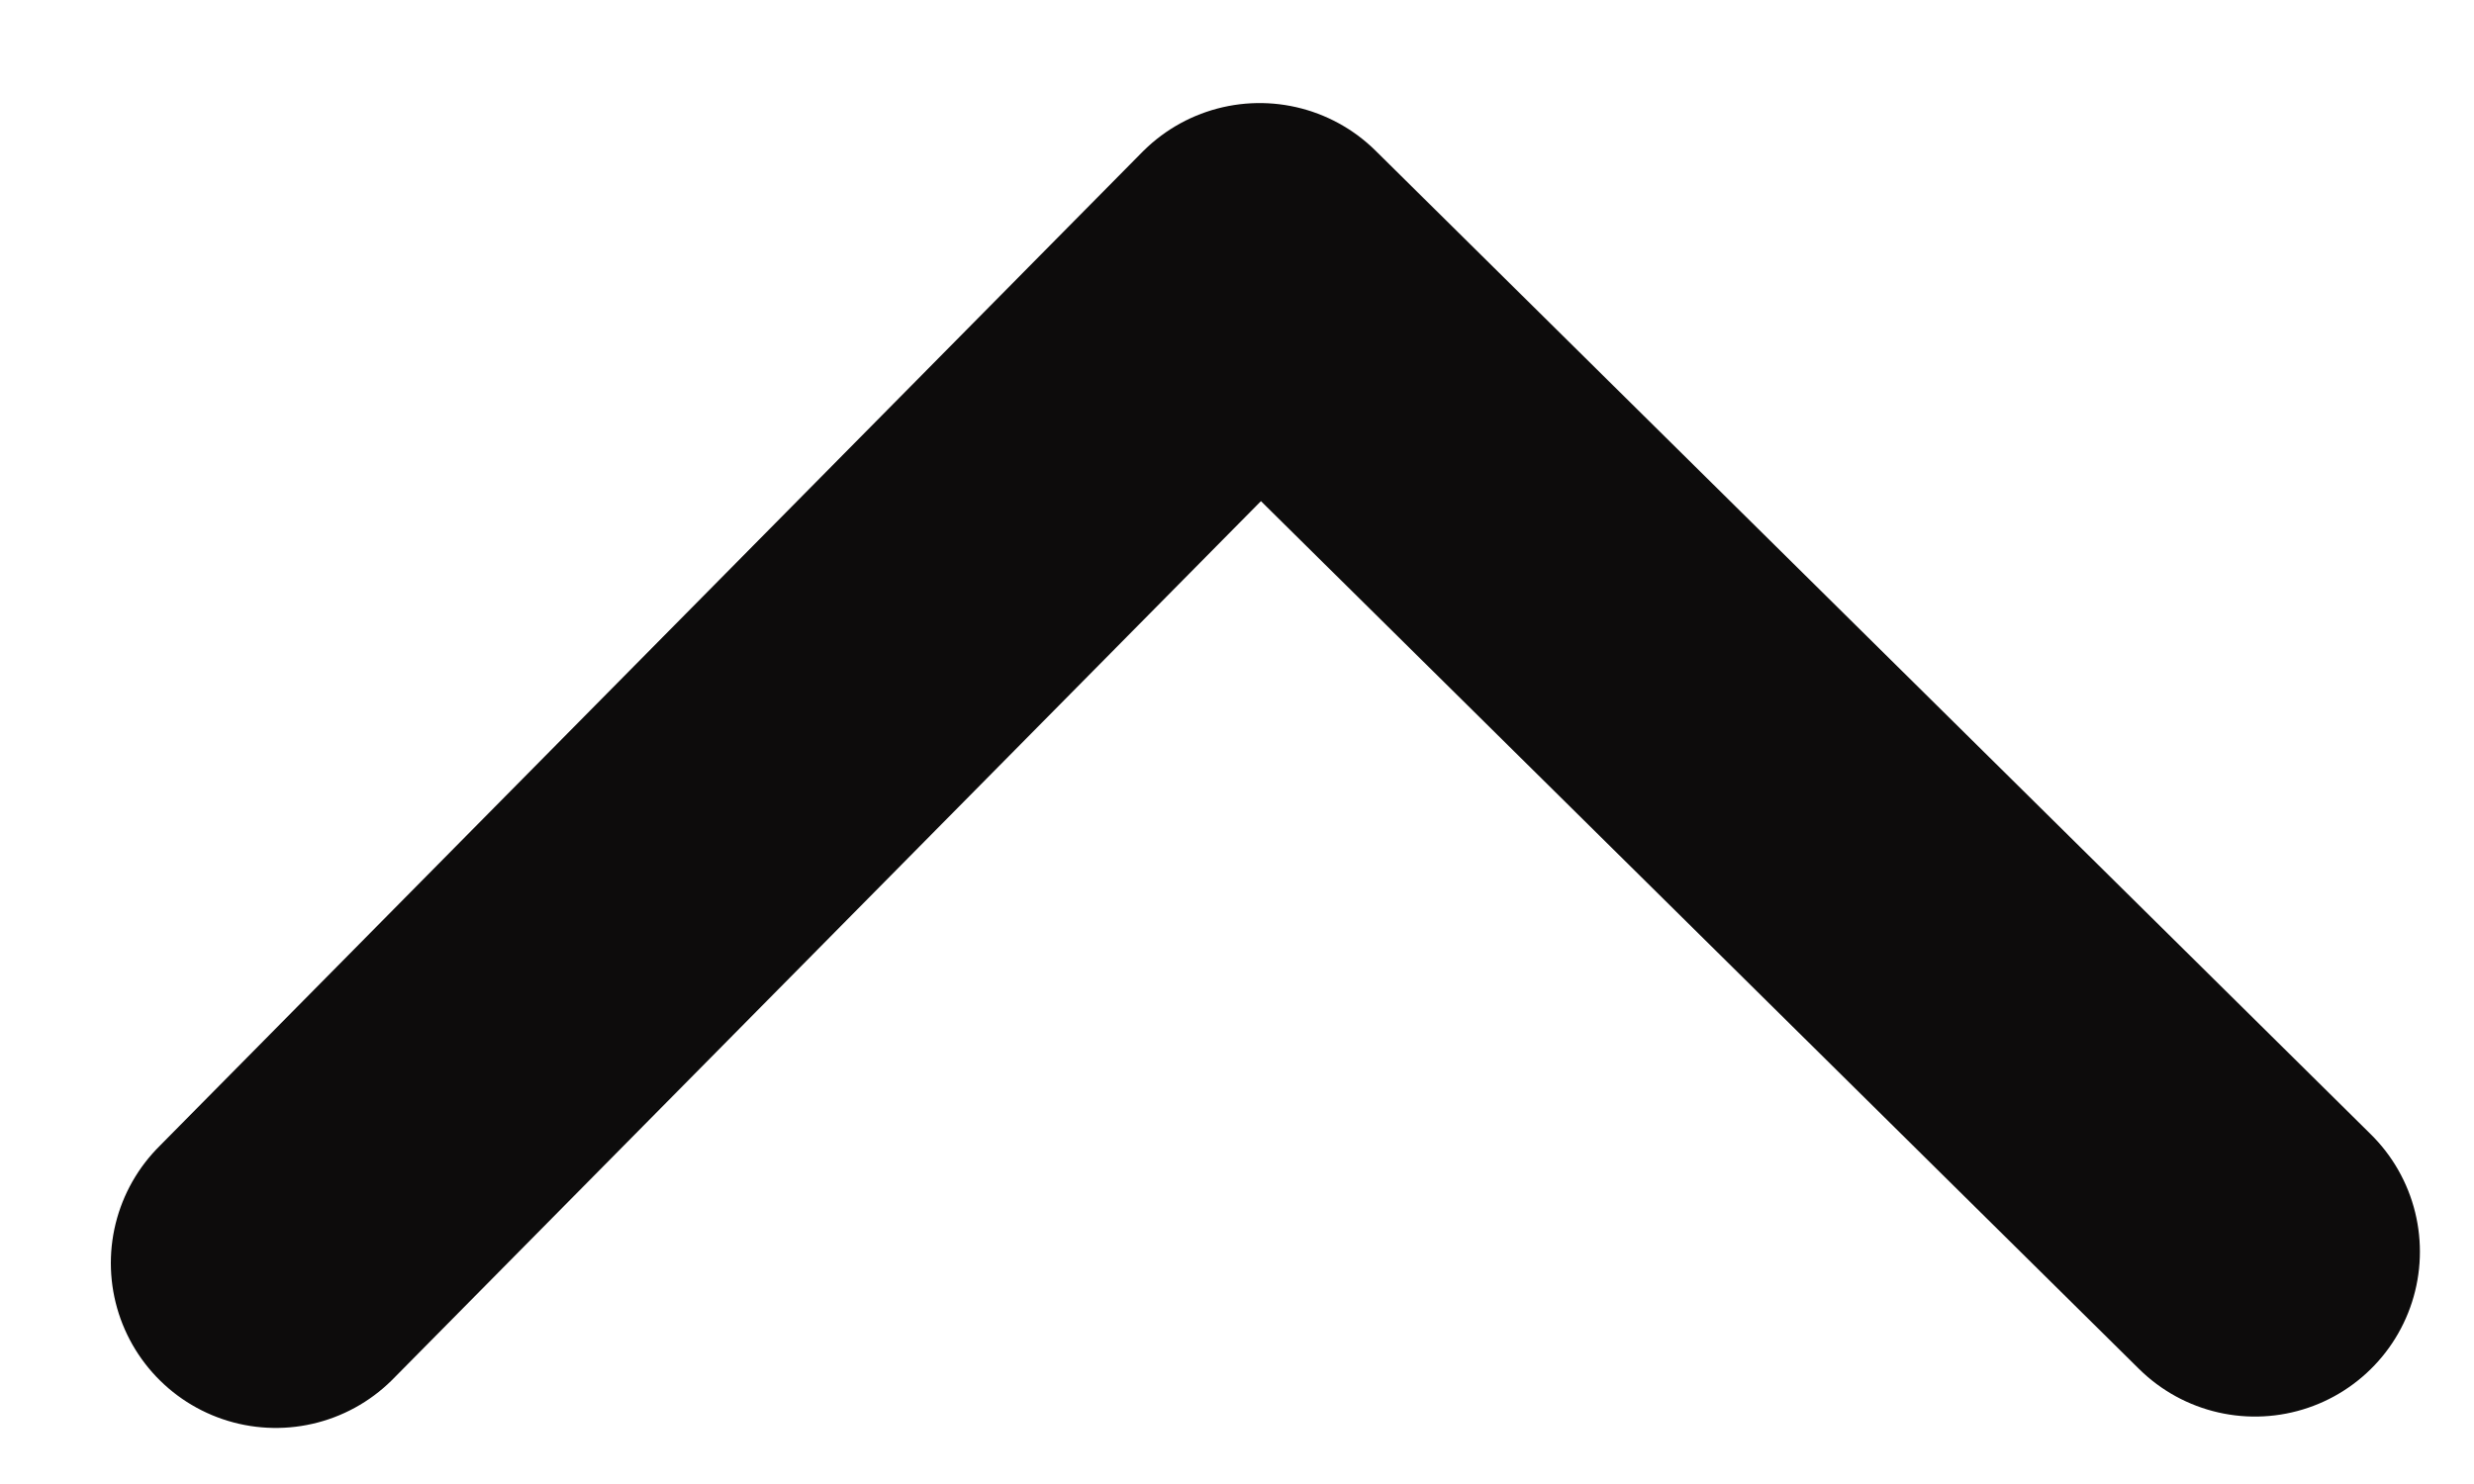 <svg width="15" height="9" viewBox="0 0 15 9" fill="none" xmlns="http://www.w3.org/2000/svg">
<path d="M13.672 7.591L7.637 1.625L1.672 7.66" stroke="#0D0C0C" stroke-width="2" stroke-linecap="round" stroke-linejoin="round"/>
</svg>
